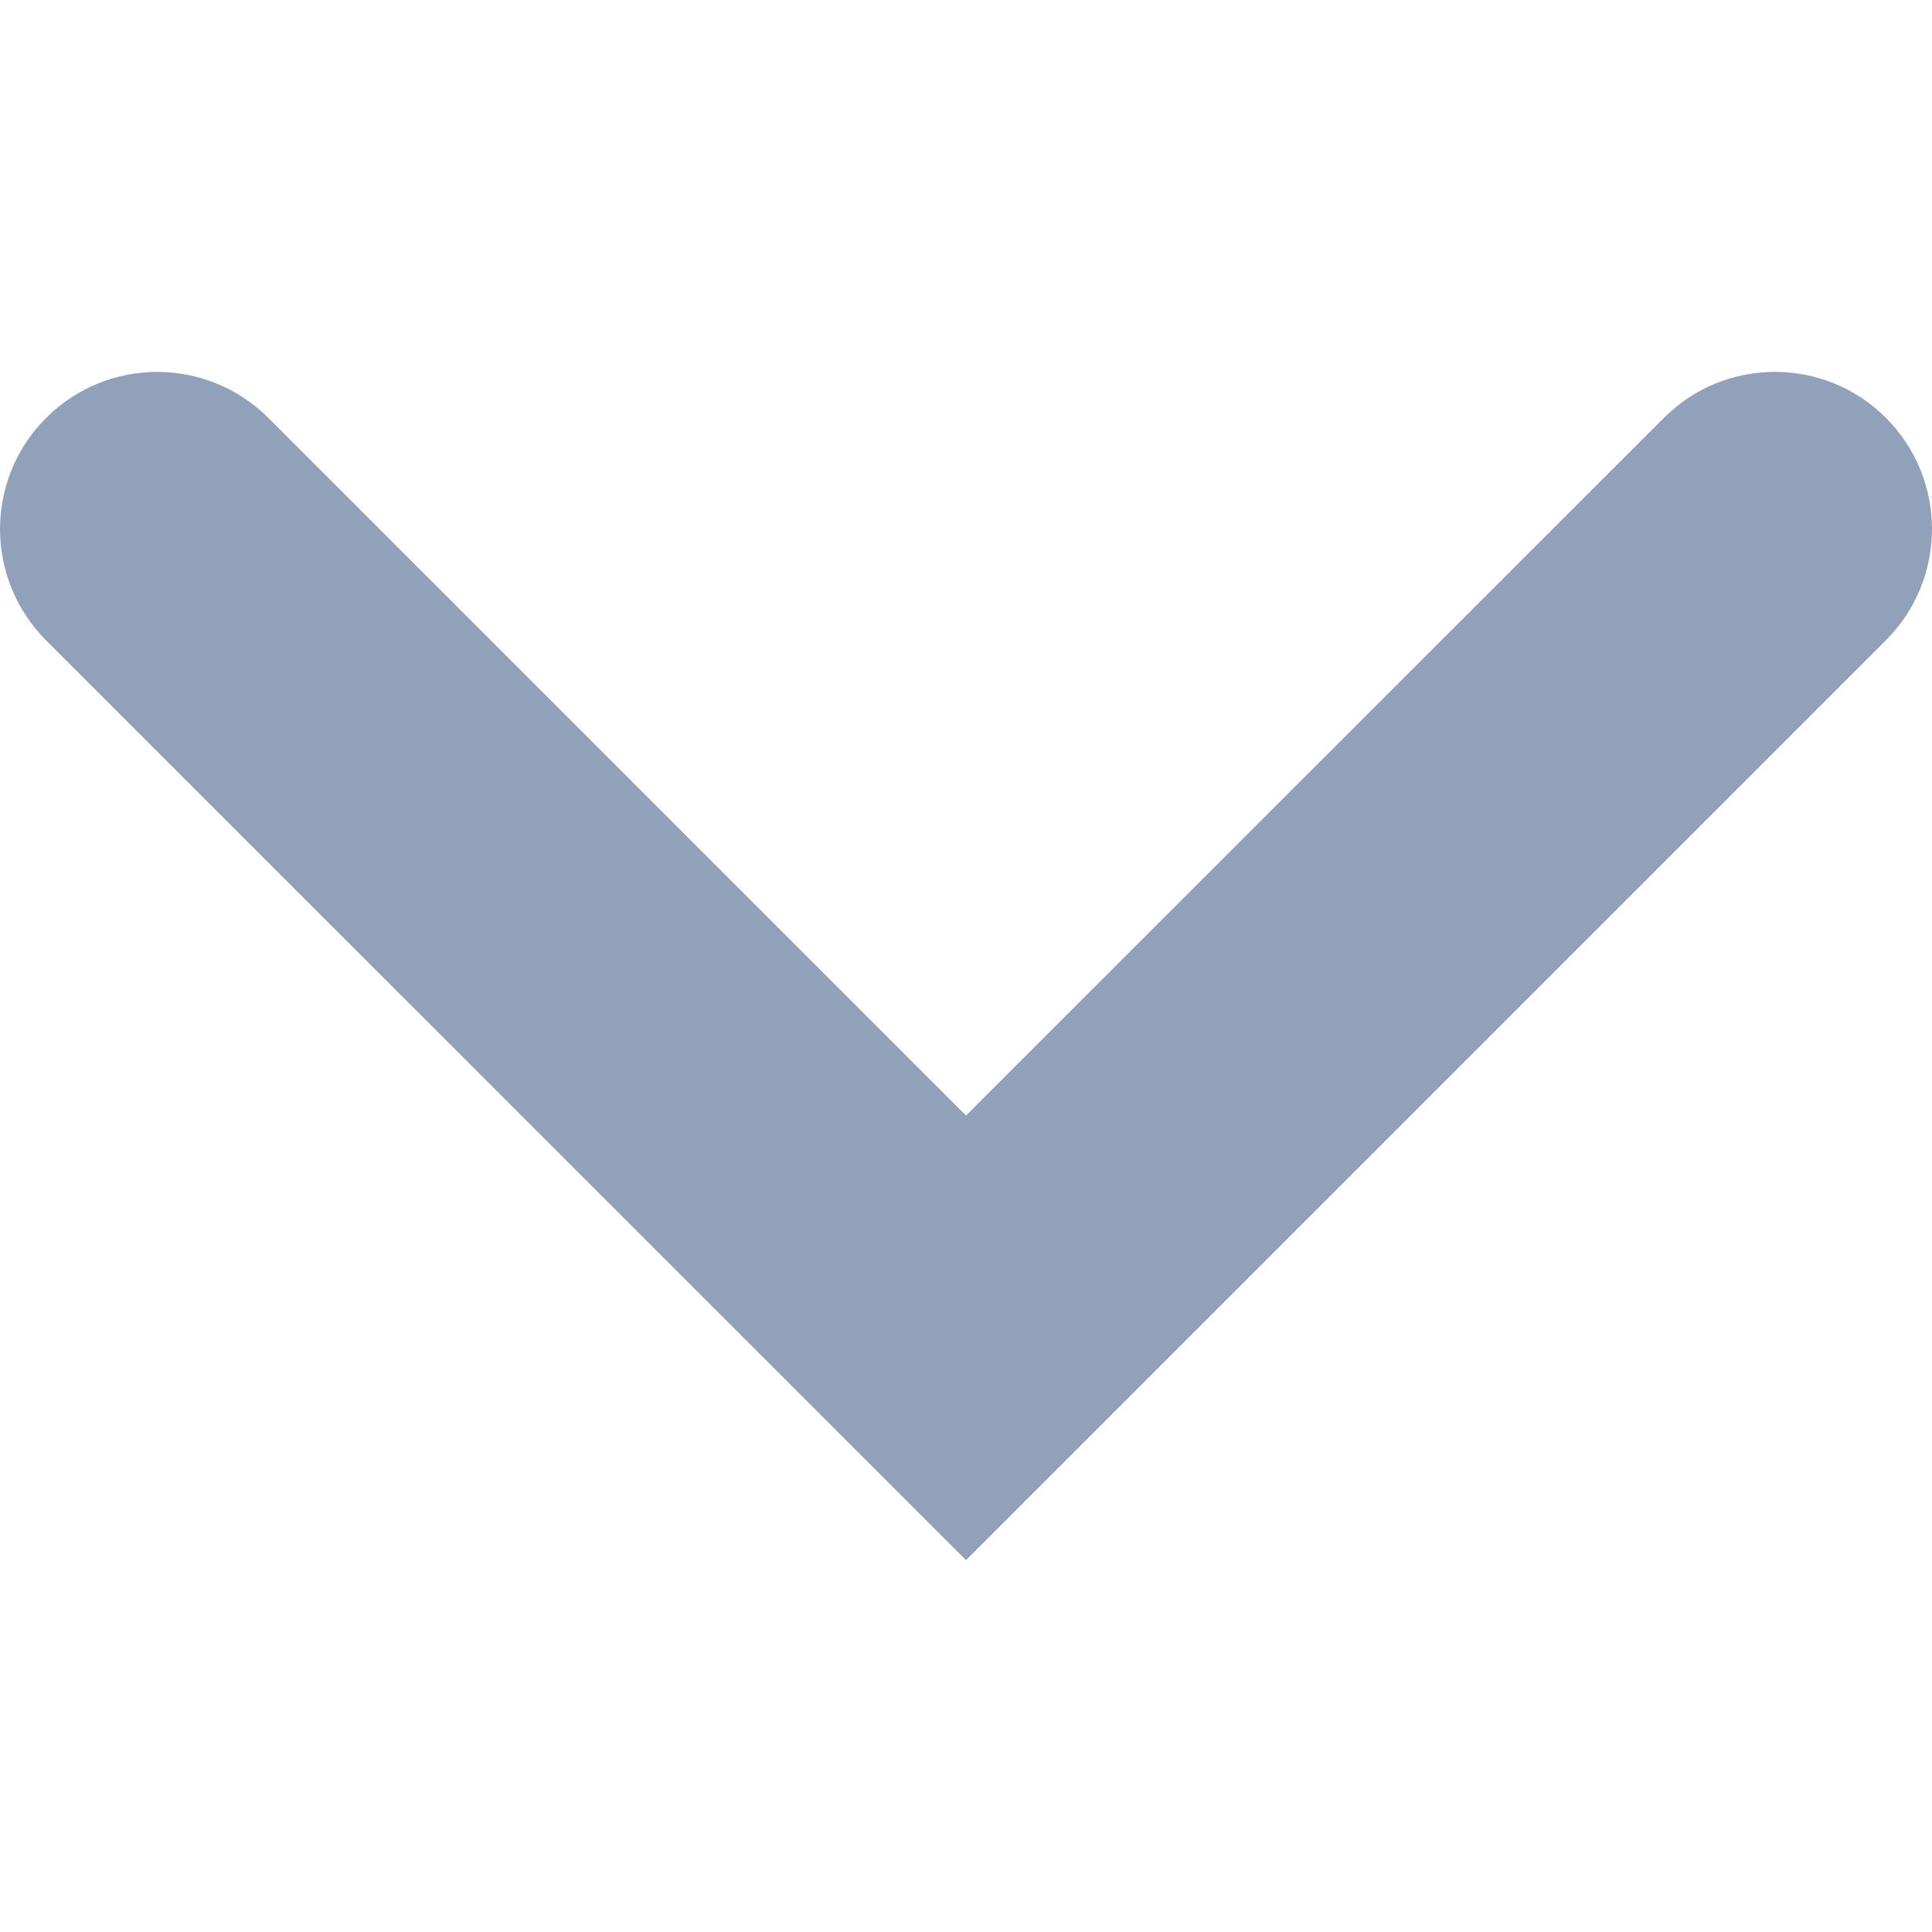 <?xml version="1.0" encoding="utf-8"?>
<svg xmlns="http://www.w3.org/2000/svg" fill="none" height="100%" overflow="visible" preserveAspectRatio="none" style="display: block;" viewBox="0 0 15 15" width="100%">
<g id="arrow-down-angle-svgrepo-com 1">
<g id="Group">
<path d="M14.642 4.971L7.5 12.113L0.358 4.972C-0.119 4.494 -0.119 3.721 0.358 3.245C0.835 2.768 1.607 2.769 2.084 3.245L7.5 8.661L12.918 3.245C13.394 2.768 14.167 2.768 14.643 3.245C15.119 3.722 15.119 4.494 14.642 4.971Z" fill="#90A1B9" id="Vector"/>
</g>
</g>
</svg>